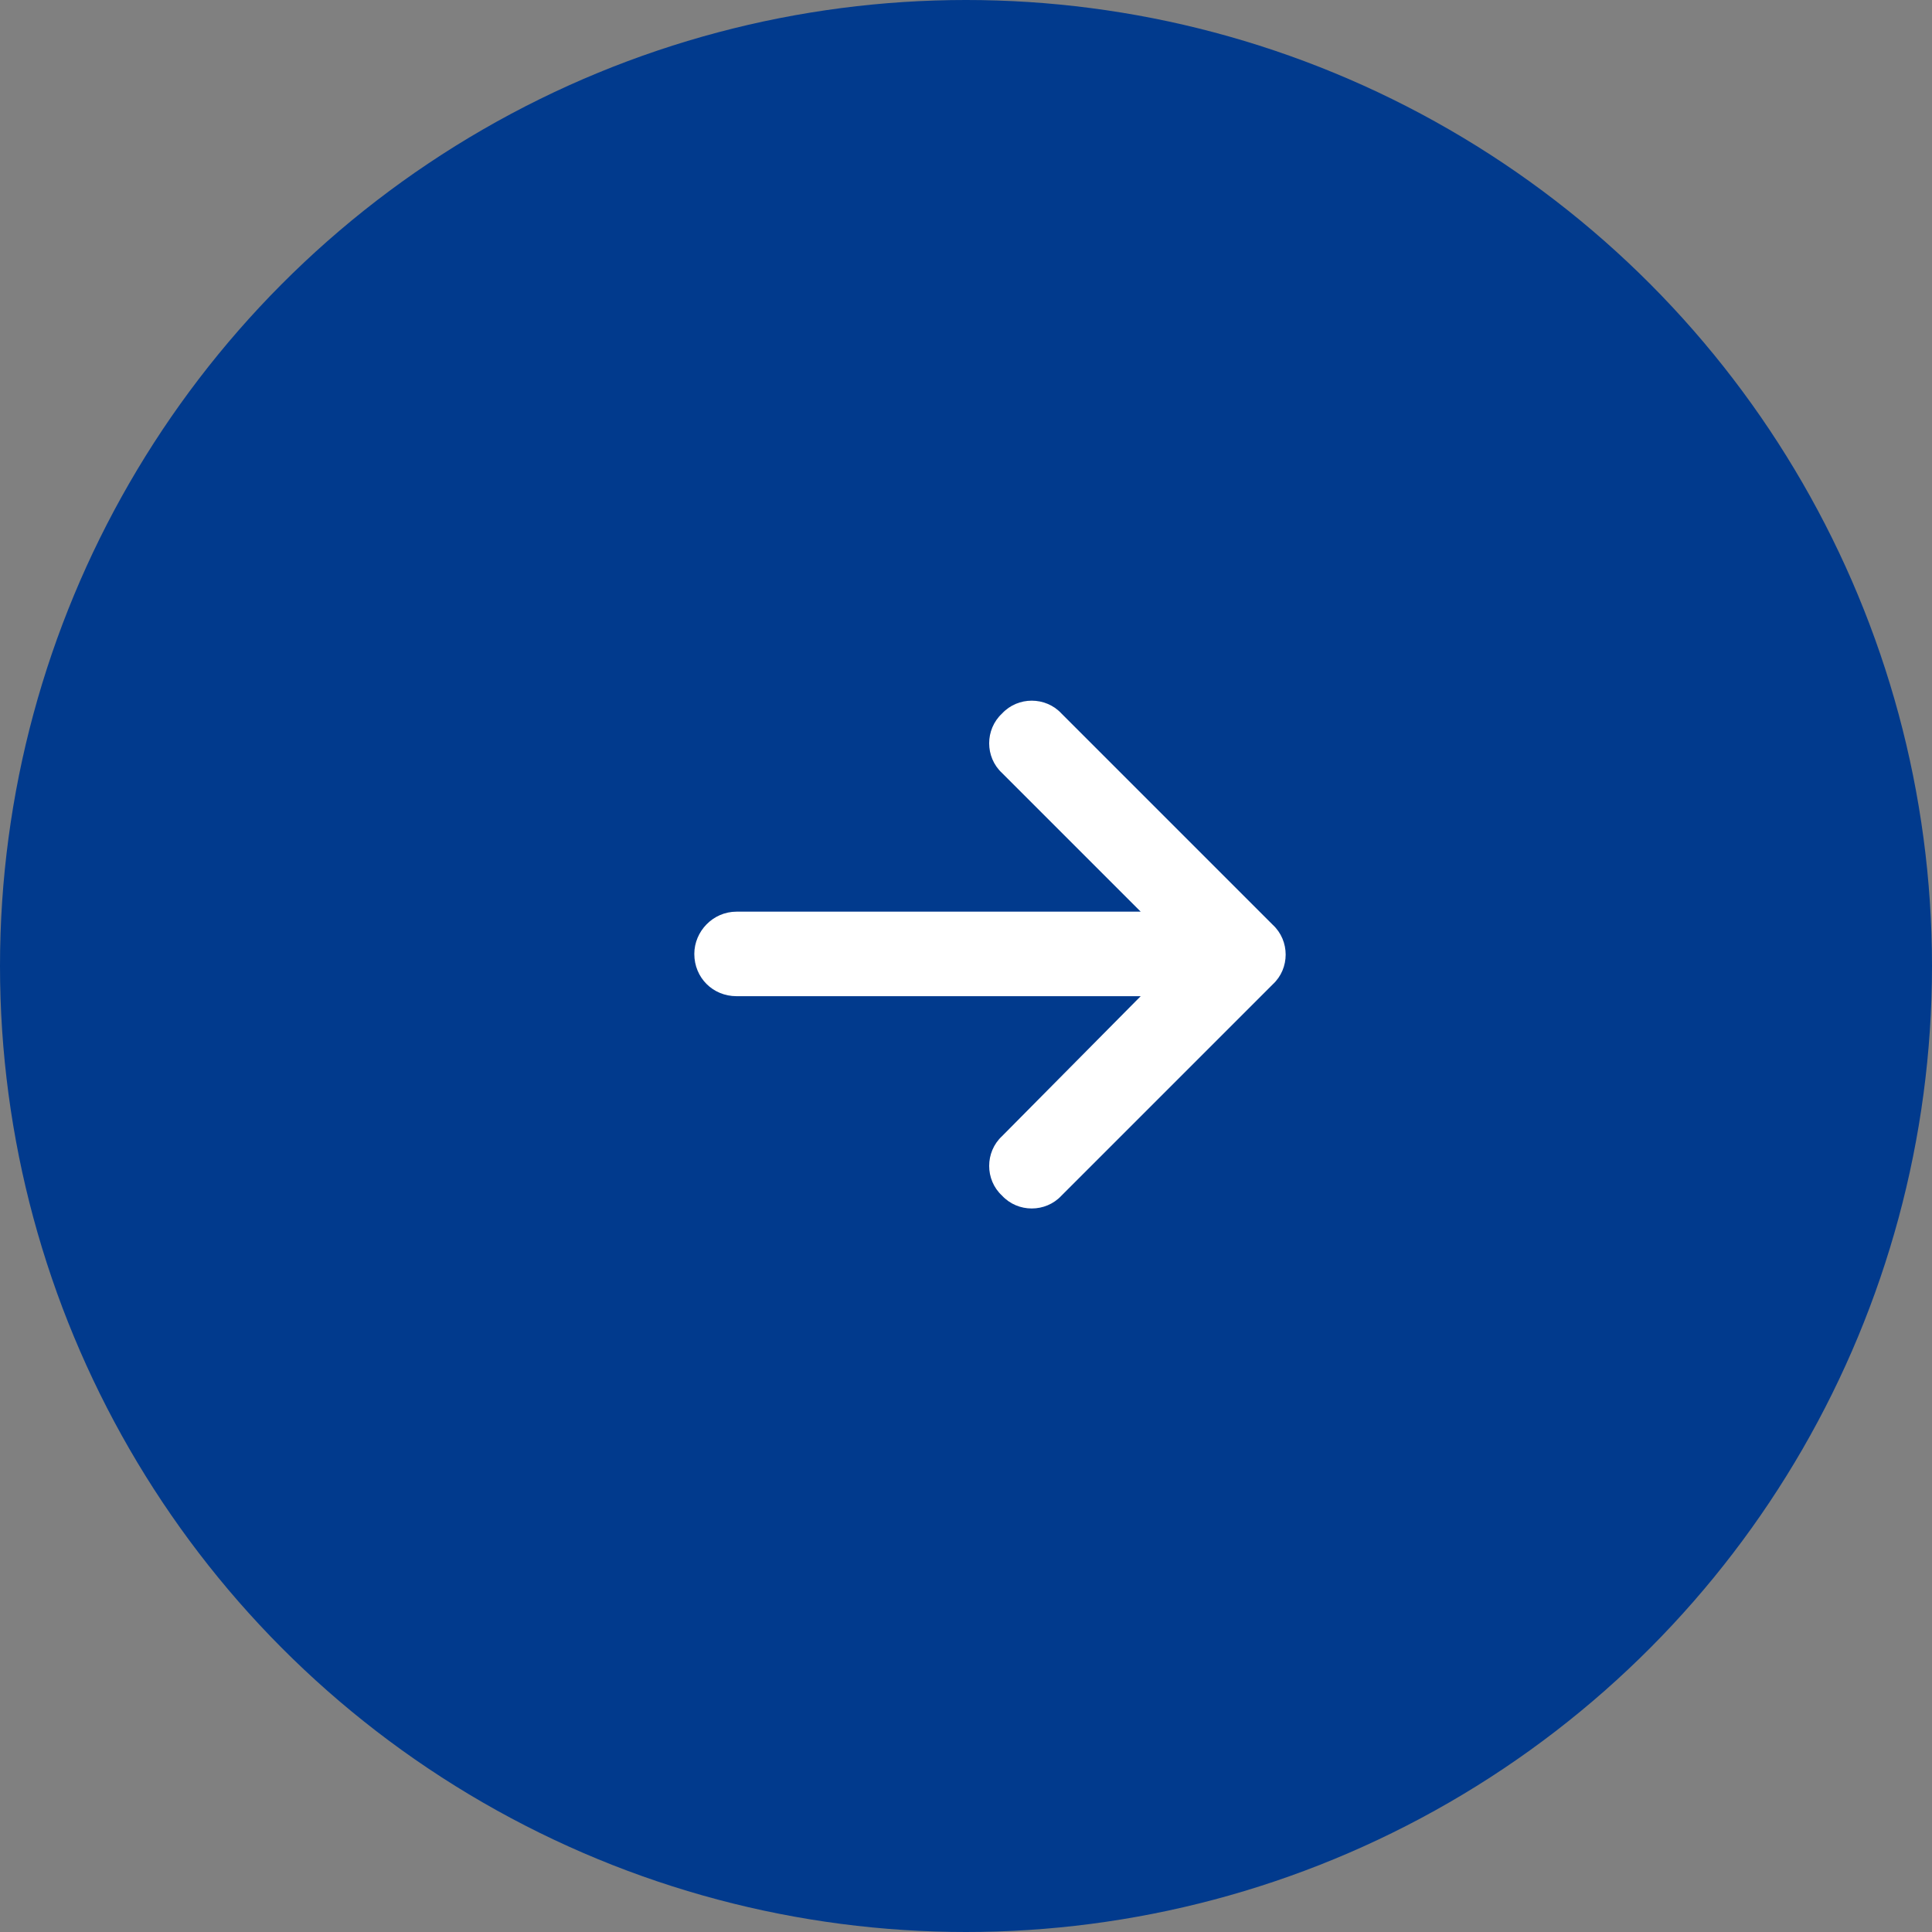 <svg width="40" height="40" viewBox="0 0 40 40" fill="none" xmlns="http://www.w3.org/2000/svg">
<rect x="0" y="0" width="40" height="40" fill="#808080" stroke="none"/>
<circle cx="20" cy="20" r="20" fill="#013a8d"/>
<path d="M26.352 20.379L21.977 24.754C21.648 25.109 21.074 25.109 20.746 24.754C20.391 24.426 20.391 23.852 20.746 23.523L23.617 20.625H15.25C14.758 20.625 14.375 20.242 14.375 19.75C14.375 19.285 14.758 18.875 15.25 18.875H23.617L20.746 16.004C20.391 15.676 20.391 15.102 20.746 14.773C21.074 14.418 21.648 14.418 21.977 14.773L26.352 19.148C26.707 19.477 26.707 20.051 26.352 20.379Z" fill="#ffffff"/>
</svg>
